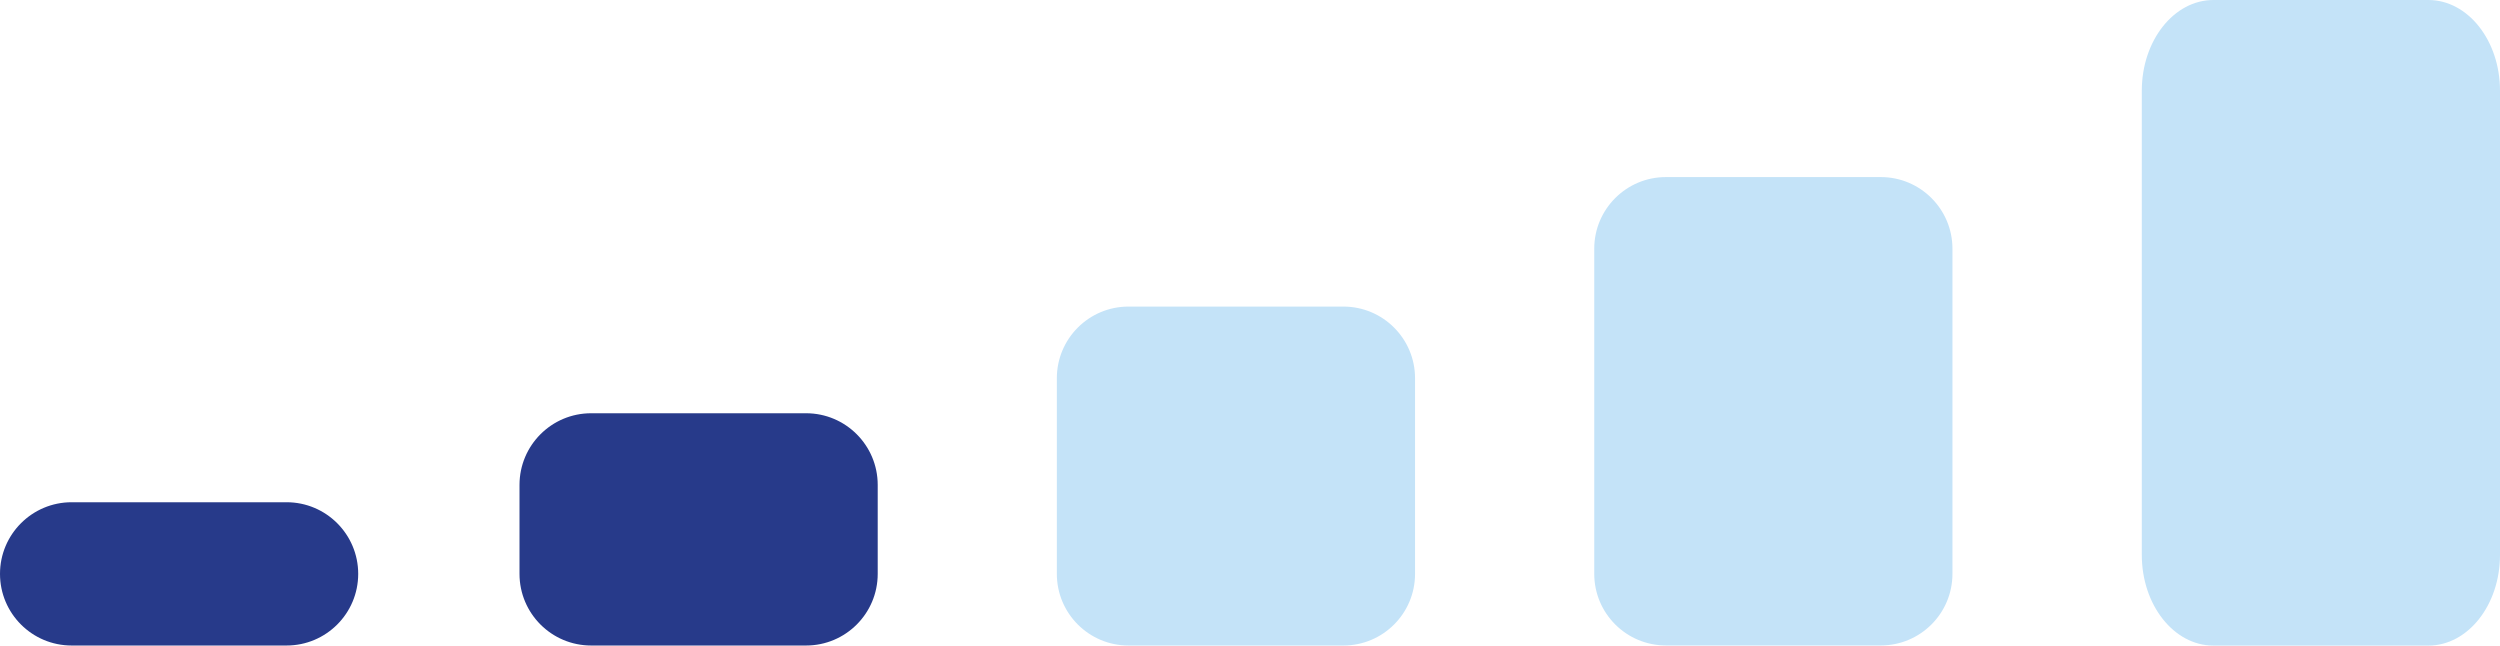 <?xml version="1.0" encoding="UTF-8"?>
<svg id="Vrstva_2" data-name="Vrstva 2" xmlns="http://www.w3.org/2000/svg" viewBox="0 0 364.67 94.16">
  <defs>
    <style>
      .cls-1 {
        fill: #c4e3f8;
      }

      .cls-2 {
        fill: #273a8a;
      }
    </style>
  </defs>
  <g id="Vrstva_1-2" data-name="Vrstva 1">
    <g>
      <path class="cls-2" d="M117.58,60.28h-31.35c-5.77,0-10.45,4.68-10.45,10.45v-1.78,14.76c0,5.77,4.68,10.45,10.45,10.45h31.35c5.77,0,10.45-4.68,10.45-10.45v-14.76,1.78c0-5.77-4.68-10.45-10.45-10.45Z"/>
      <path class="cls-2" d="M41.8,73.26H10.45c-5.77,0-10.45,4.68-10.45,10.45h0c0,5.77,4.68,10.45,10.45,10.45h31.35c5.77,0,10.45-4.68,10.45-10.45h0c0-5.77-4.68-10.45-10.45-10.45Z"/>
      <path class="cls-1" d="M195.96,44.72h-31.35c-5.77,0-10.45,4.68-10.45,10.45v28.54c0,5.77,4.68,10.45,10.45,10.45h31.35c5.77,0,10.45-4.68,10.45-10.45v-28.54c0-5.77-4.68-10.45-10.45-10.45Z"/>
      <path class="cls-1" d="M274.35,25.83h-31.35c-5.77,0-10.45,4.68-10.45,10.45v21.65-15.03,40.8c0,5.77,4.68,10.45,10.45,10.45h31.35c5.77,0,10.45-4.68,10.45-10.45v-40.8,15.03-21.65c0-5.77-4.68-10.45-10.45-10.45Z"/>
      <path class="cls-1" d="M354.22,0h-31.35c-5.77,0-10.45,5.92-10.45,13.23v67.71-25.87,25.87c0,7.31,4.68,13.23,10.45,13.23h31.35c5.77,0,10.45-5.92,10.45-13.23v-25.87,25.87V13.23c0-7.31-4.68-13.23-10.45-13.23Z"/>
    </g>
  </g>
</svg>
